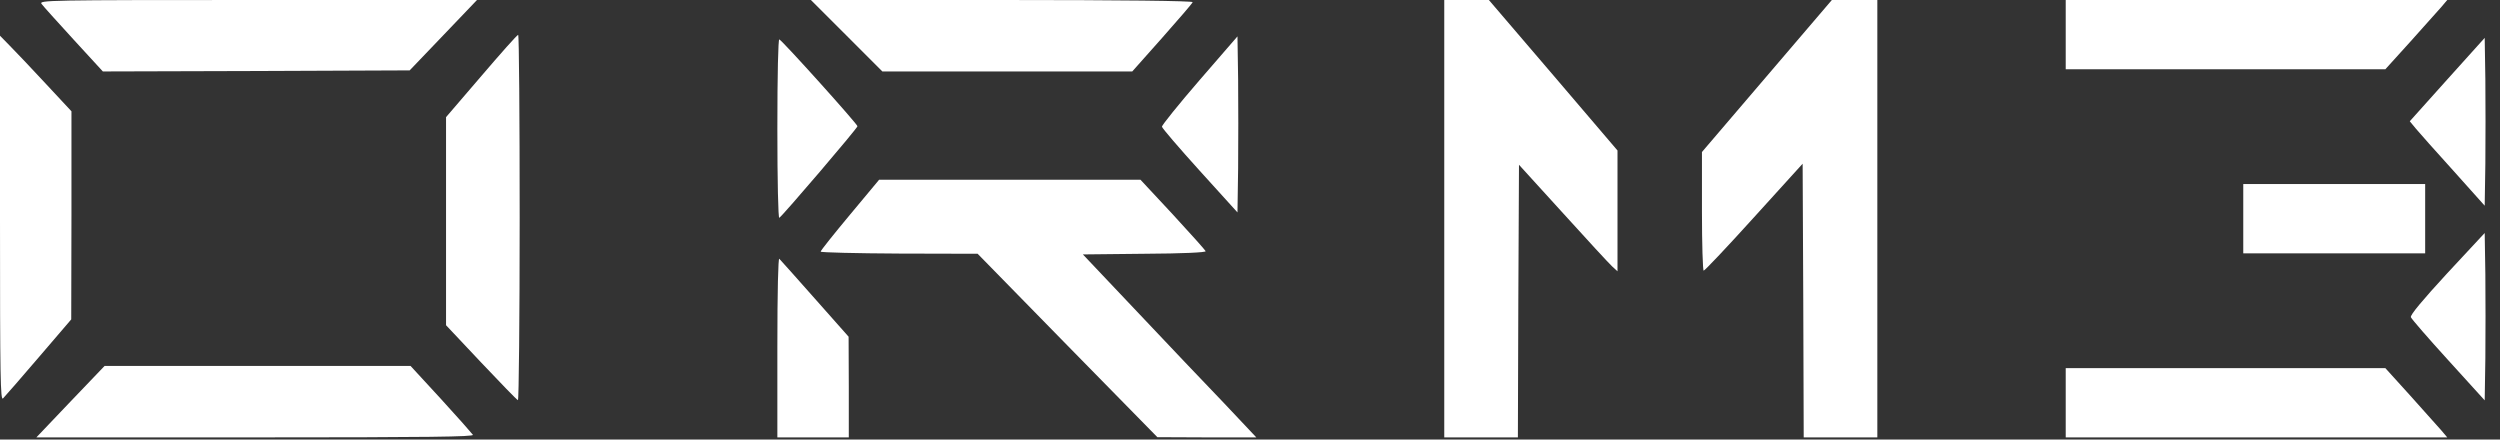 <?xml version="1.0" encoding="UTF-8"?> <svg xmlns="http://www.w3.org/2000/svg" width="91" height="16" viewBox="0 0 91 16" fill="none"><rect x="0" y="0" width="91" height="16" fill="#333333" stroke="none"/><g clip-path="url(#clip0_785_17)"><path d="M1.513 0.142C1.568 0.221 2.097 0.804 2.68 1.442L3.744 2.601L9.332 2.585L14.912 2.562L16.142 1.277L17.363 -2.63378e-06H9.387C1.687 -2.63378e-06 1.411 0.008 1.513 0.142Z" fill="white"></path><path d="M30.818 1.3L32.118 2.601H36.666H41.214L42.301 1.379C42.901 0.701 43.405 0.118 43.413 0.079C43.429 0.032 40.867 -2.63378e-06 36.477 -2.63378e-06H29.517L30.818 1.3Z" fill="white"></path><path d="M52.571 7.961V15.921H53.911H55.251L55.267 10.963L55.291 5.998L56.891 7.756C57.766 8.725 58.577 9.6 58.68 9.695L58.877 9.876V7.677V5.478L56.536 2.735L54.195 -2.01911e-06H53.383H52.571V7.961Z" fill="white"></path><path d="M64.315 2.767L61.951 5.533V7.693C61.951 8.883 61.982 9.852 62.014 9.852C62.053 9.852 62.881 8.977 63.85 7.905L65.616 5.959L65.639 10.94L65.655 15.921H66.995H68.335V7.961V-2.01911e-06H67.507H66.68L64.315 2.767Z" fill="white"></path><path d="M75.192 1.261V2.522H81.009H86.826L87.74 1.513C88.244 0.954 88.749 0.386 88.867 0.252L89.08 -4.17233e-06H82.136H75.192V1.261Z" fill="white"></path><path d="M17.521 2.767L16.236 4.264V8.055V11.838L17.513 13.194C18.215 13.935 18.814 14.558 18.853 14.566C18.885 14.581 18.916 11.594 18.916 7.929C18.916 4.264 18.893 1.261 18.861 1.269C18.822 1.269 18.223 1.947 17.521 2.767Z" fill="white"></path><path d="M0 7.961C0 13.77 0.016 14.597 0.11 14.502C0.173 14.439 0.765 13.762 1.411 13.005L2.593 11.626L2.601 7.834V4.051L1.647 3.027C1.127 2.467 0.544 1.852 0.347 1.655L0 1.3V7.961Z" fill="white"></path><path d="M43.665 2.916C42.908 3.791 42.294 4.556 42.294 4.611C42.301 4.666 42.924 5.391 43.673 6.219L45.044 7.732L45.068 6.108C45.076 5.21 45.076 3.775 45.068 2.9L45.044 1.324L43.665 2.916Z" fill="white"></path><path d="M89.08 2.893L87.716 4.414L87.937 4.682C88.055 4.824 88.67 5.517 89.3 6.211L90.443 7.488L90.467 5.951C90.475 5.107 90.475 3.728 90.467 2.893L90.443 1.379L89.08 2.893Z" fill="white"></path><path d="M28.296 4.69C28.296 6.597 28.327 7.953 28.366 7.929C28.493 7.85 31.212 4.666 31.212 4.595C31.212 4.516 28.477 1.474 28.366 1.434C28.327 1.419 28.296 2.672 28.296 4.69Z" fill="white"></path><path d="M30.936 7.819C30.353 8.52 29.872 9.119 29.872 9.159C29.872 9.19 31.157 9.222 32.733 9.23L35.586 9.237L38.857 12.579L42.128 15.913L43.933 15.921H45.73L44.556 14.676C43.901 13.998 42.483 12.501 41.395 11.35L39.417 9.261L41.663 9.237C43.042 9.23 43.901 9.19 43.886 9.143C43.87 9.103 43.334 8.504 42.688 7.803L41.513 6.542H36.761H32L30.936 7.819Z" fill="white"></path><path d="M81.655 7.961V9.222H84.966H88.276V7.961V6.699H84.966H81.655V7.961Z" fill="white"></path><path d="M89.072 9.955C88.181 10.924 87.724 11.468 87.756 11.547C87.779 11.61 88.394 12.319 89.119 13.115L90.443 14.573L90.467 13.037C90.475 12.185 90.475 10.822 90.467 9.994L90.443 8.481L89.072 9.955Z" fill="white"></path><path d="M28.296 12.634V15.921H29.596H30.896V14.085L30.889 12.256L29.667 10.877C28.997 10.12 28.414 9.466 28.366 9.419C28.327 9.379 28.296 10.562 28.296 12.634Z" fill="white"></path><path d="M2.562 14.621L1.324 15.921H9.3C15.653 15.921 17.261 15.898 17.214 15.827C17.174 15.771 16.654 15.18 16.047 14.518L14.944 13.32H9.371H3.807L2.562 14.621Z" fill="white"></path><path d="M75.192 14.66V15.921H82.136H89.08L88.867 15.669C88.749 15.535 88.244 14.967 87.74 14.408L86.826 13.399H81.009H75.192V14.66Z" fill="white"></path></g><defs><clipPath id="clip0_785_17"><rect width="90.483" height="16" fill="white"></rect></clipPath></defs></svg> 